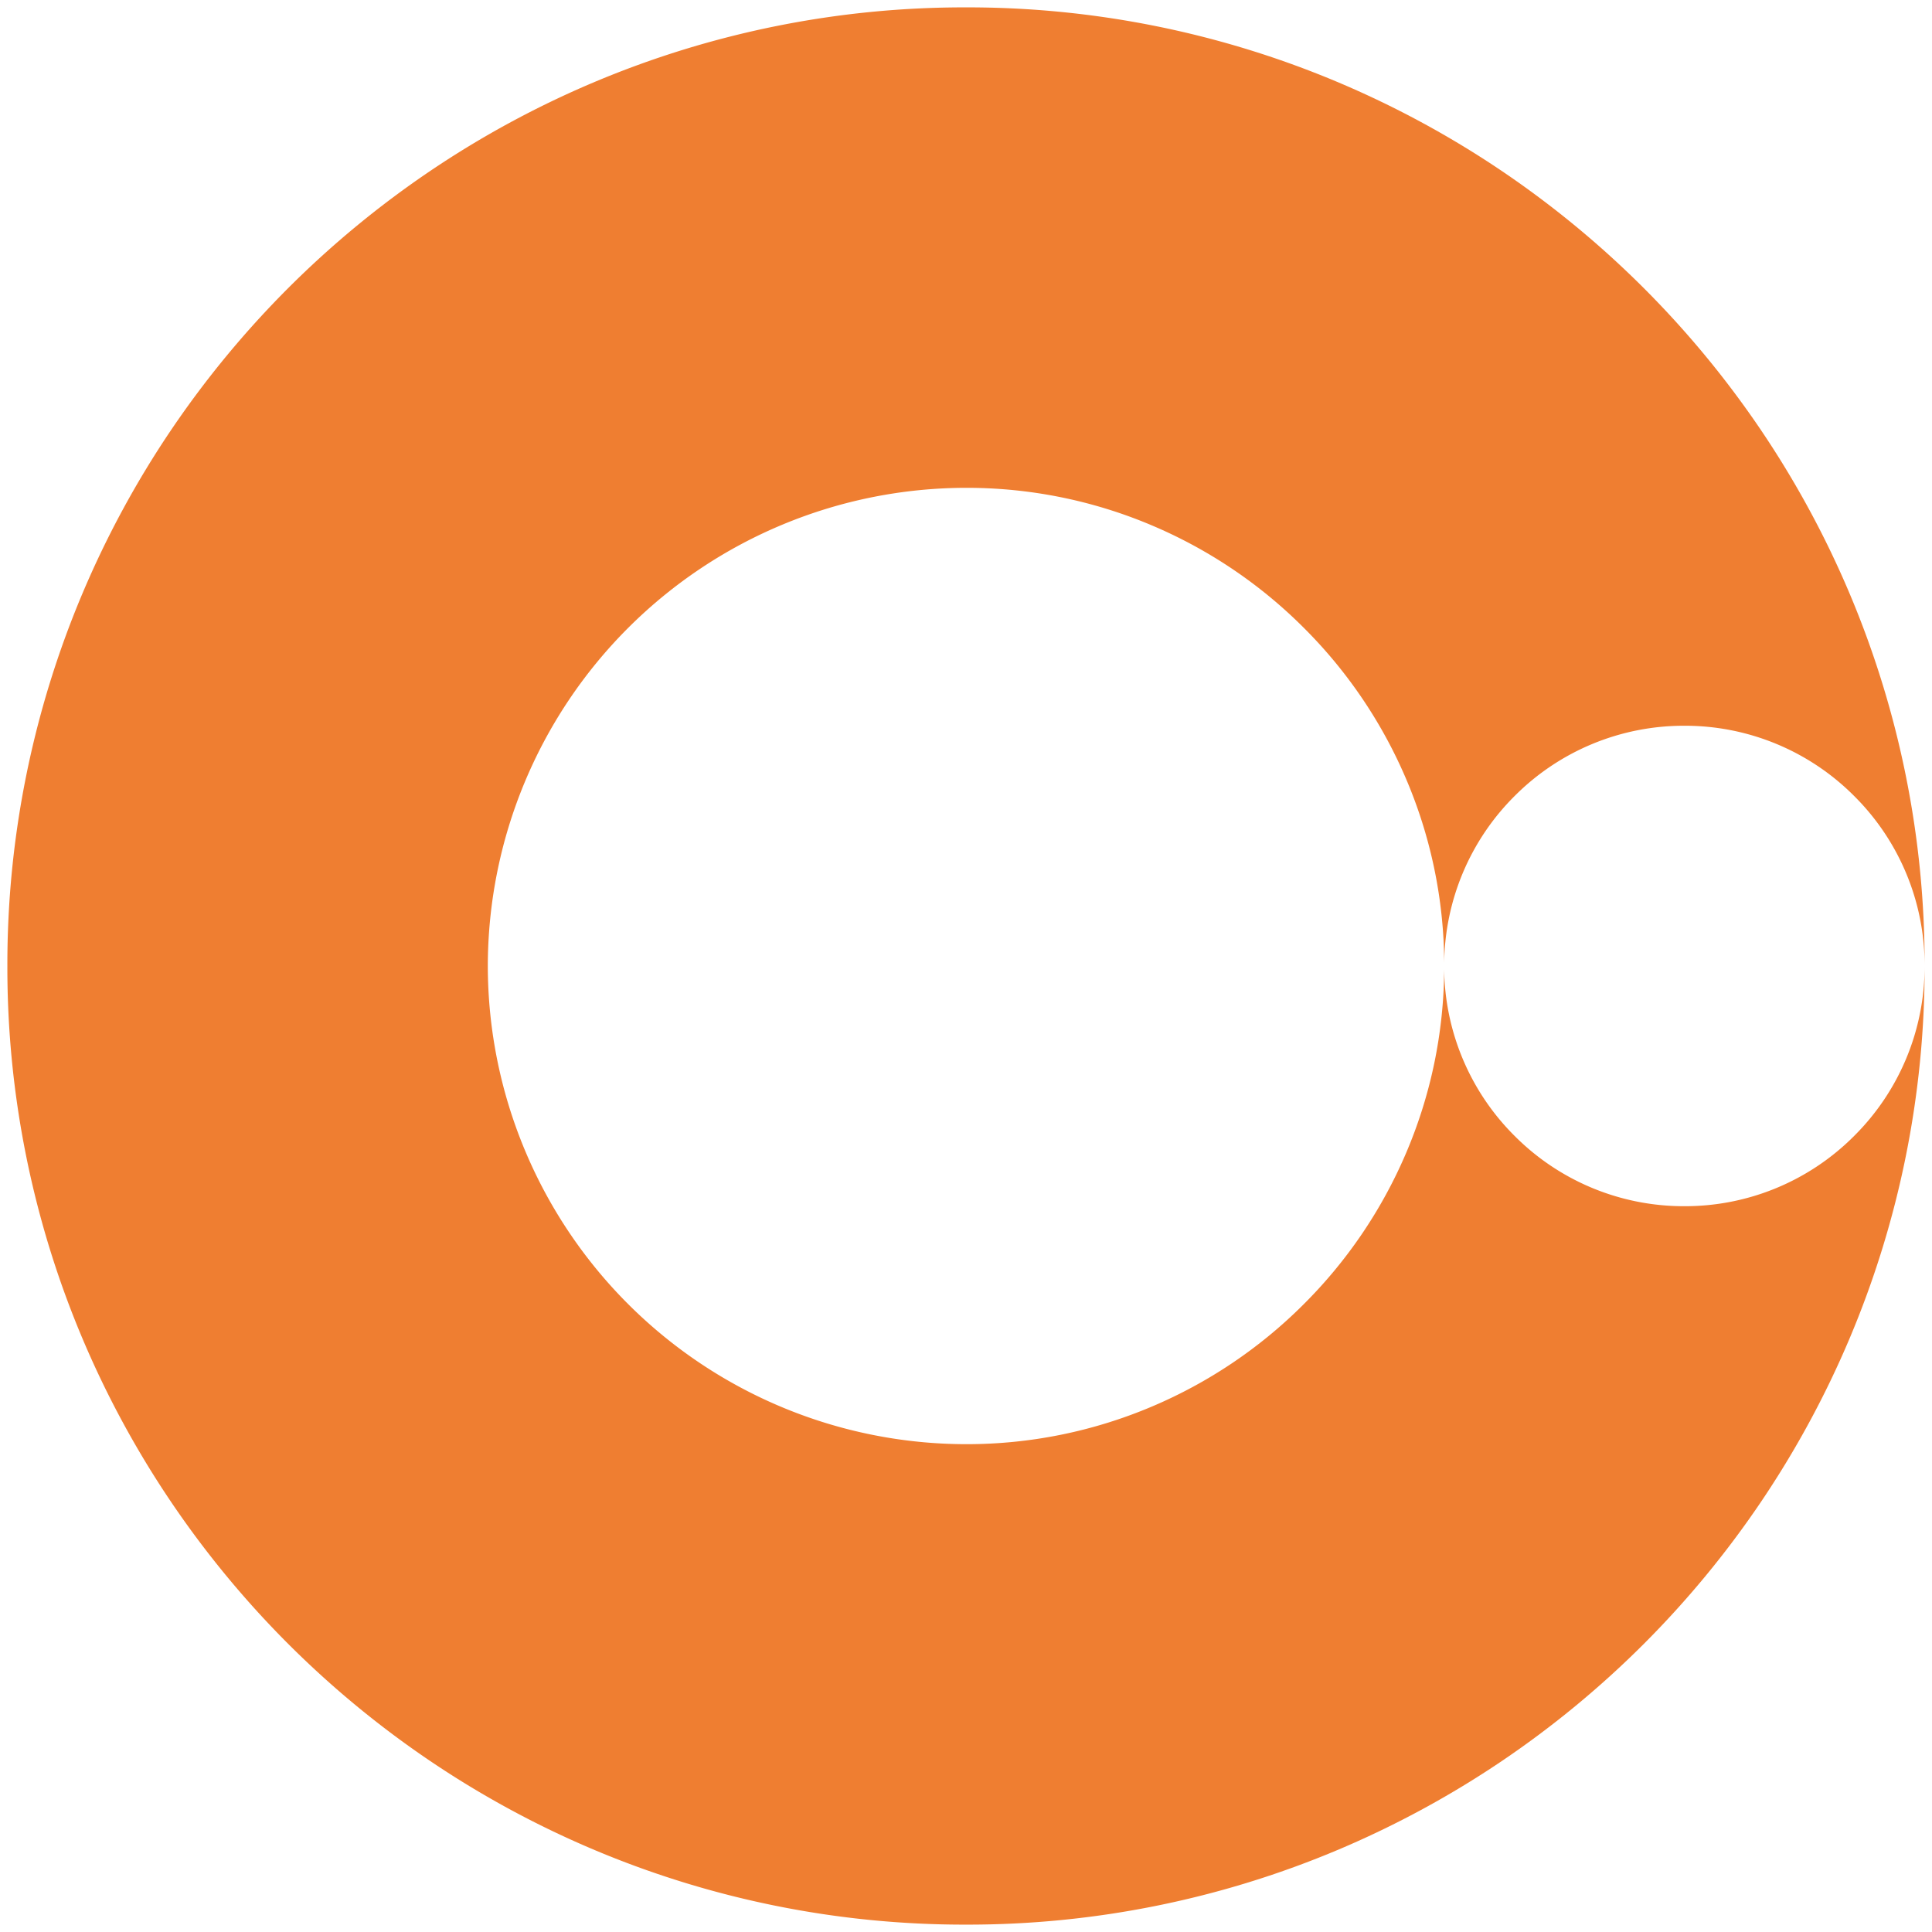 <svg xmlns="http://www.w3.org/2000/svg" width="131" height="131" viewBox="0 0 131 131"><path d="M-1924,102a64.589,64.589,0,0,1-25.3-5.108,65.009,65.009,0,0,1-11.041-5.993,65.465,65.465,0,0,1-9.62-7.937,65.463,65.463,0,0,1-7.937-9.62,65.008,65.008,0,0,1-5.993-11.041A64.59,64.59,0,0,1-1989,37a64.59,64.59,0,0,1,5.108-25.3A65.008,65.008,0,0,1-1977.9.658a65.463,65.463,0,0,1,7.937-9.62,65.465,65.465,0,0,1,9.62-7.937,65.009,65.009,0,0,1,11.041-5.993A64.589,64.589,0,0,1-1924-28a64.591,64.591,0,0,1,25.3,5.108,65.015,65.015,0,0,1,11.041,5.993,65.481,65.481,0,0,1,9.62,7.937A65.478,65.478,0,0,1-1870.1.658a65.012,65.012,0,0,1,5.993,11.041A64.588,64.588,0,0,1-1859,36.98a16.183,16.183,0,0,0-4.771-11.5,16.181,16.181,0,0,0-11.517-4.77,16.182,16.182,0,0,0-11.518,4.77,16.2,16.2,0,0,0-4.769,11.308,32.172,32.172,0,0,0-2.611-12.535,32.385,32.385,0,0,0-6.966-10.24,32.379,32.379,0,0,0-10.284-6.905A32.148,32.148,0,0,0-1924,4.577,32.46,32.46,0,0,0-1956.424,37,32.46,32.46,0,0,0-1924,69.423a32.148,32.148,0,0,0,12.563-2.533,32.379,32.379,0,0,0,10.284-6.905,32.385,32.385,0,0,0,6.966-10.24,32.135,32.135,0,0,0,2.609-12.535,16.206,16.206,0,0,0,4.771,11.306,16.181,16.181,0,0,0,11.518,4.771,16.181,16.181,0,0,0,11.517-4.771,16.182,16.182,0,0,0,4.771-11.5,64.589,64.589,0,0,1-5.108,25.287,65.012,65.012,0,0,1-5.993,11.041,65.478,65.478,0,0,1-7.937,9.62,65.481,65.481,0,0,1-9.62,7.937,65.014,65.014,0,0,1-11.041,5.993A64.591,64.591,0,0,1-1924,102Z" transform="translate(1989.5 28.5)" fill="#ef7e31" stroke="rgba(0,0,0,0)" stroke-miterlimit="10" stroke-width="1"></path></svg>